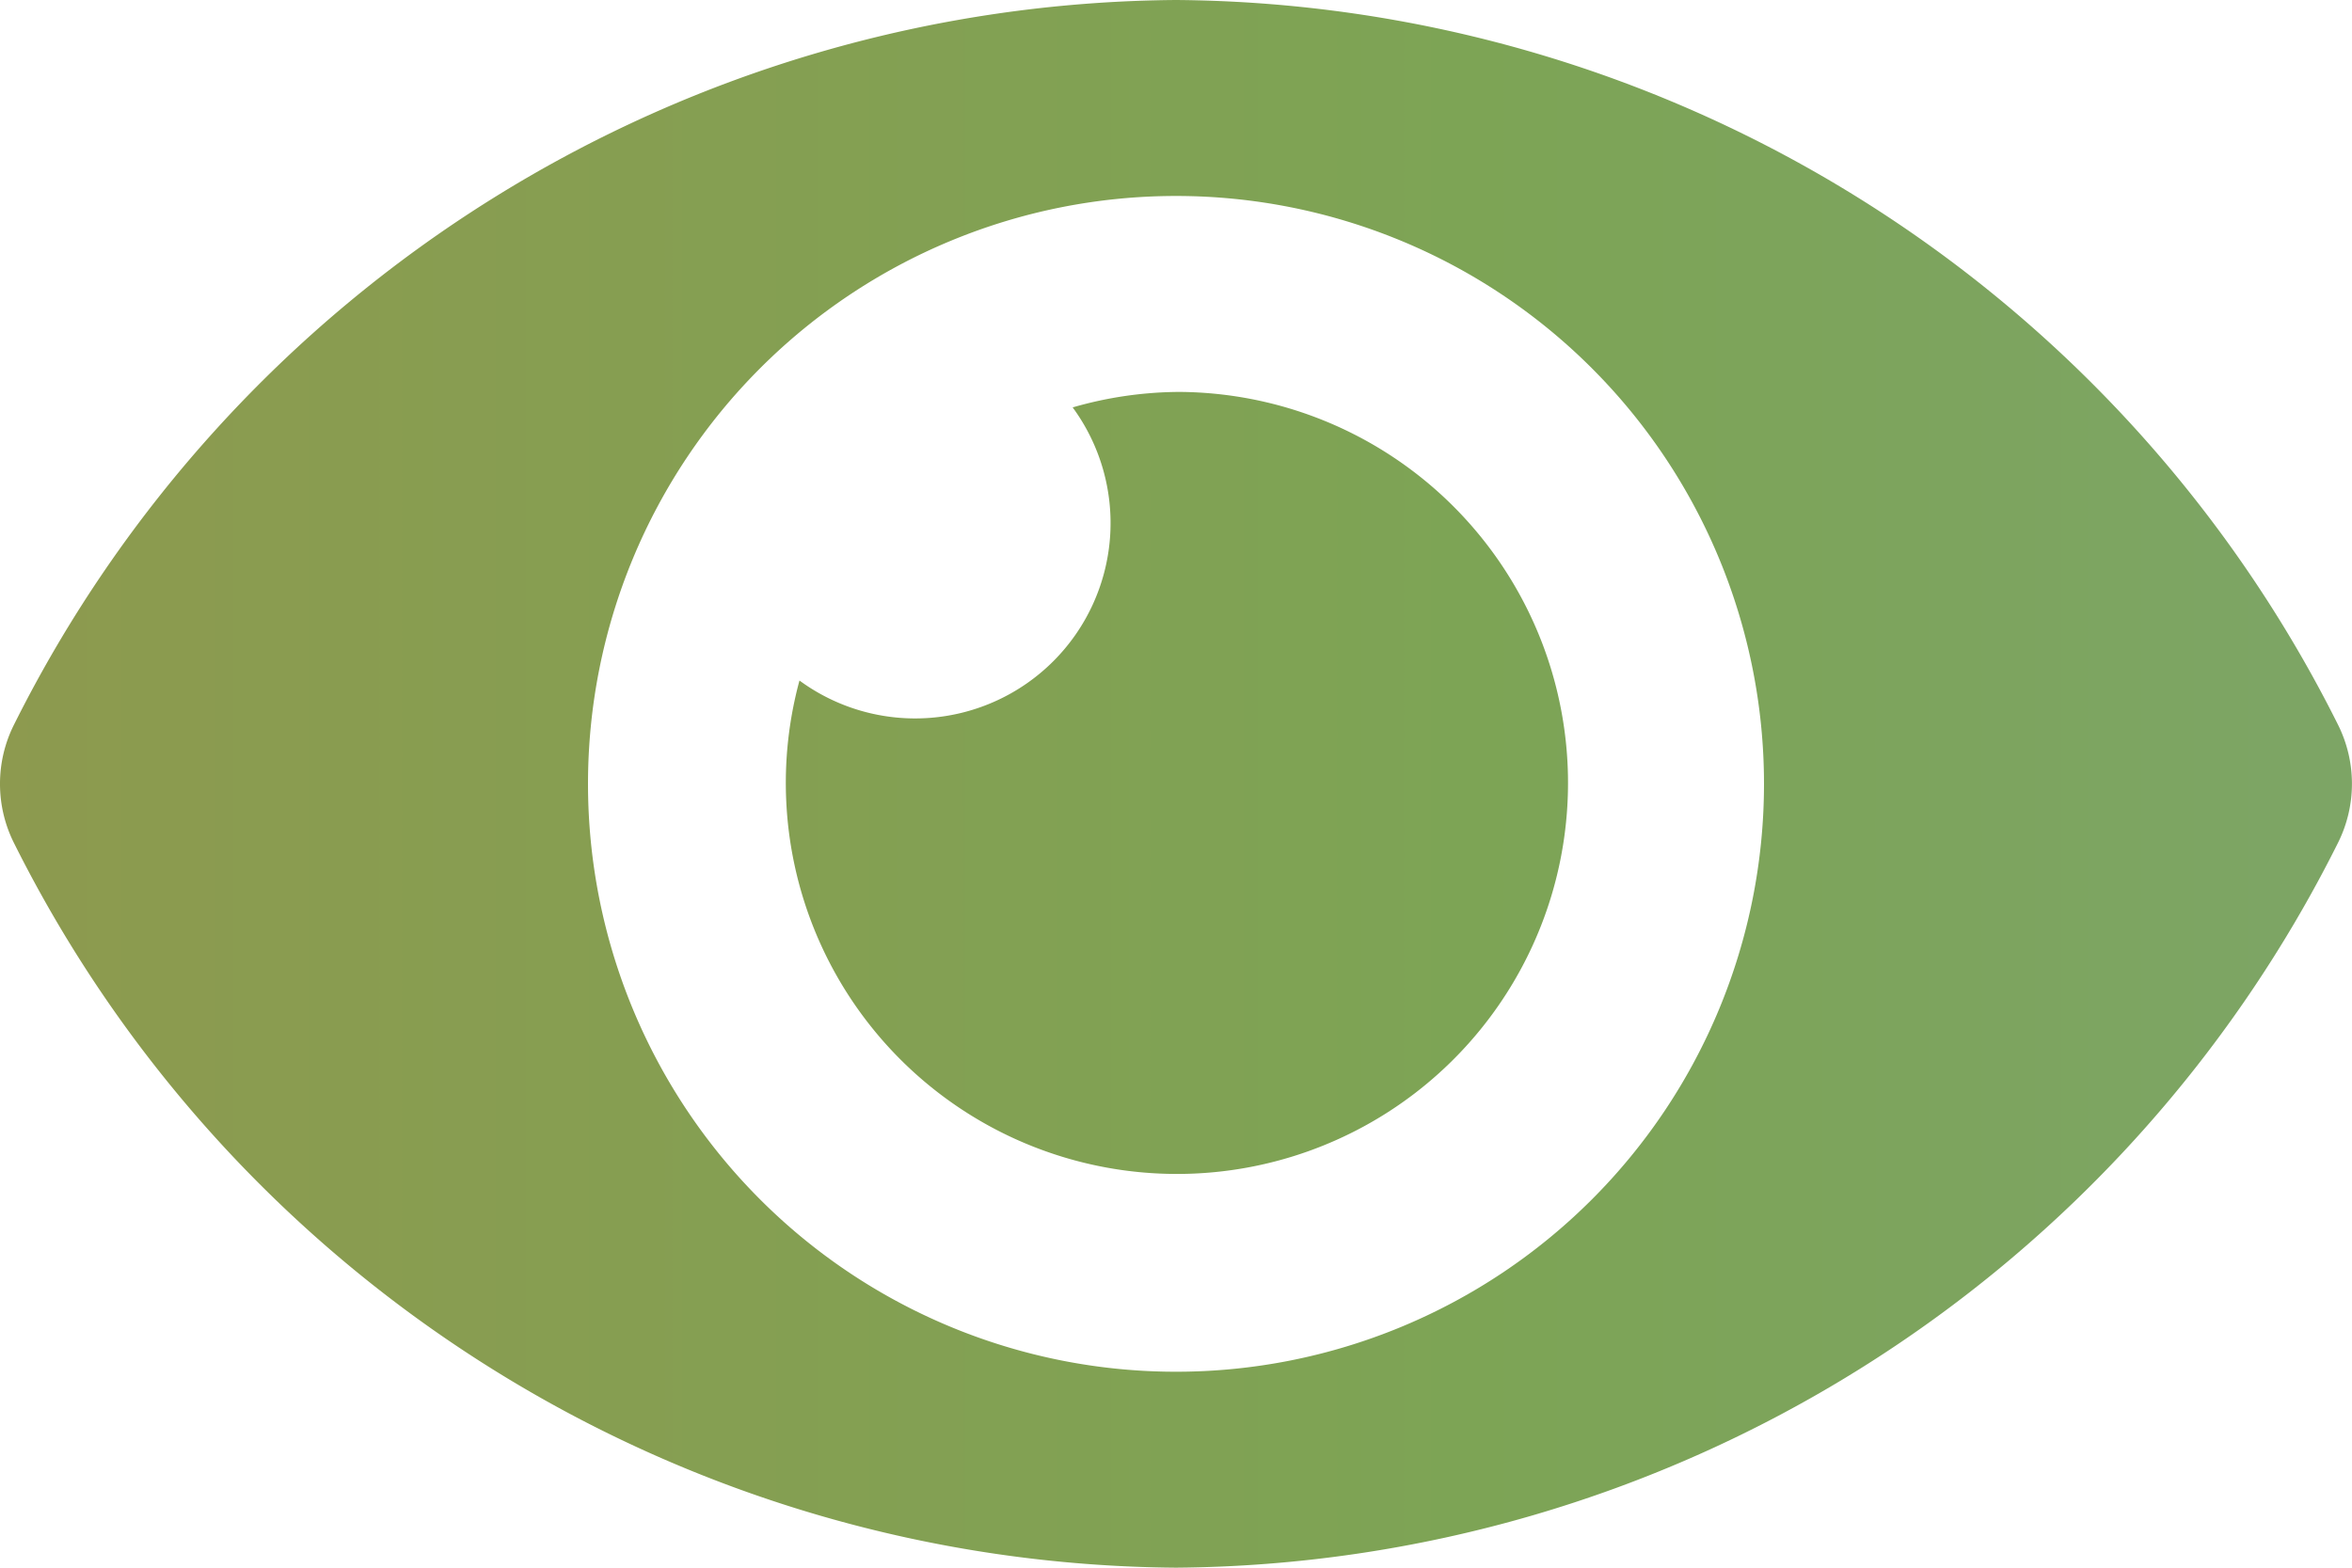 <svg xmlns="http://www.w3.org/2000/svg" xmlns:xlink="http://www.w3.org/1999/xlink" width="68.6" height="45.733" viewBox="0 0 68.6 45.733">
  <defs>
    <linearGradient id="linear-gradient" x1="-5.283" y1="1" x2="6.26" y2="1" gradientUnits="objectBoundingBox">
      <stop offset="0" stop-color="#b32d2a"/>
      <stop offset="0.266" stop-color="#c57638"/>
      <stop offset="0.512" stop-color="#7da455"/>
      <stop offset="0.768" stop-color="#7aaad9"/>
      <stop offset="1" stop-color="#383d7e"/>
    </linearGradient>
  </defs>
  <path id="Icon_awesome-eye" data-name="Icon awesome-eye" d="M68.185,25.628A38.2,38.2,0,0,0,34.3,4.5,38.2,38.2,0,0,0,.414,25.629a3.853,3.853,0,0,0,0,3.476A38.2,38.2,0,0,0,34.3,50.233,38.2,38.2,0,0,0,68.185,29.1,3.853,3.853,0,0,0,68.185,25.628ZM34.3,44.517a17.15,17.15,0,1,1,17.15-17.15A17.15,17.15,0,0,1,34.3,44.517Zm0-28.583a11.351,11.351,0,0,0-3.014.451,5.7,5.7,0,0,1-7.968,7.968A11.407,11.407,0,1,0,34.3,15.933Z" transform="translate(0 -4.5)" fill="url(#linear-gradient)"/>
</svg>
